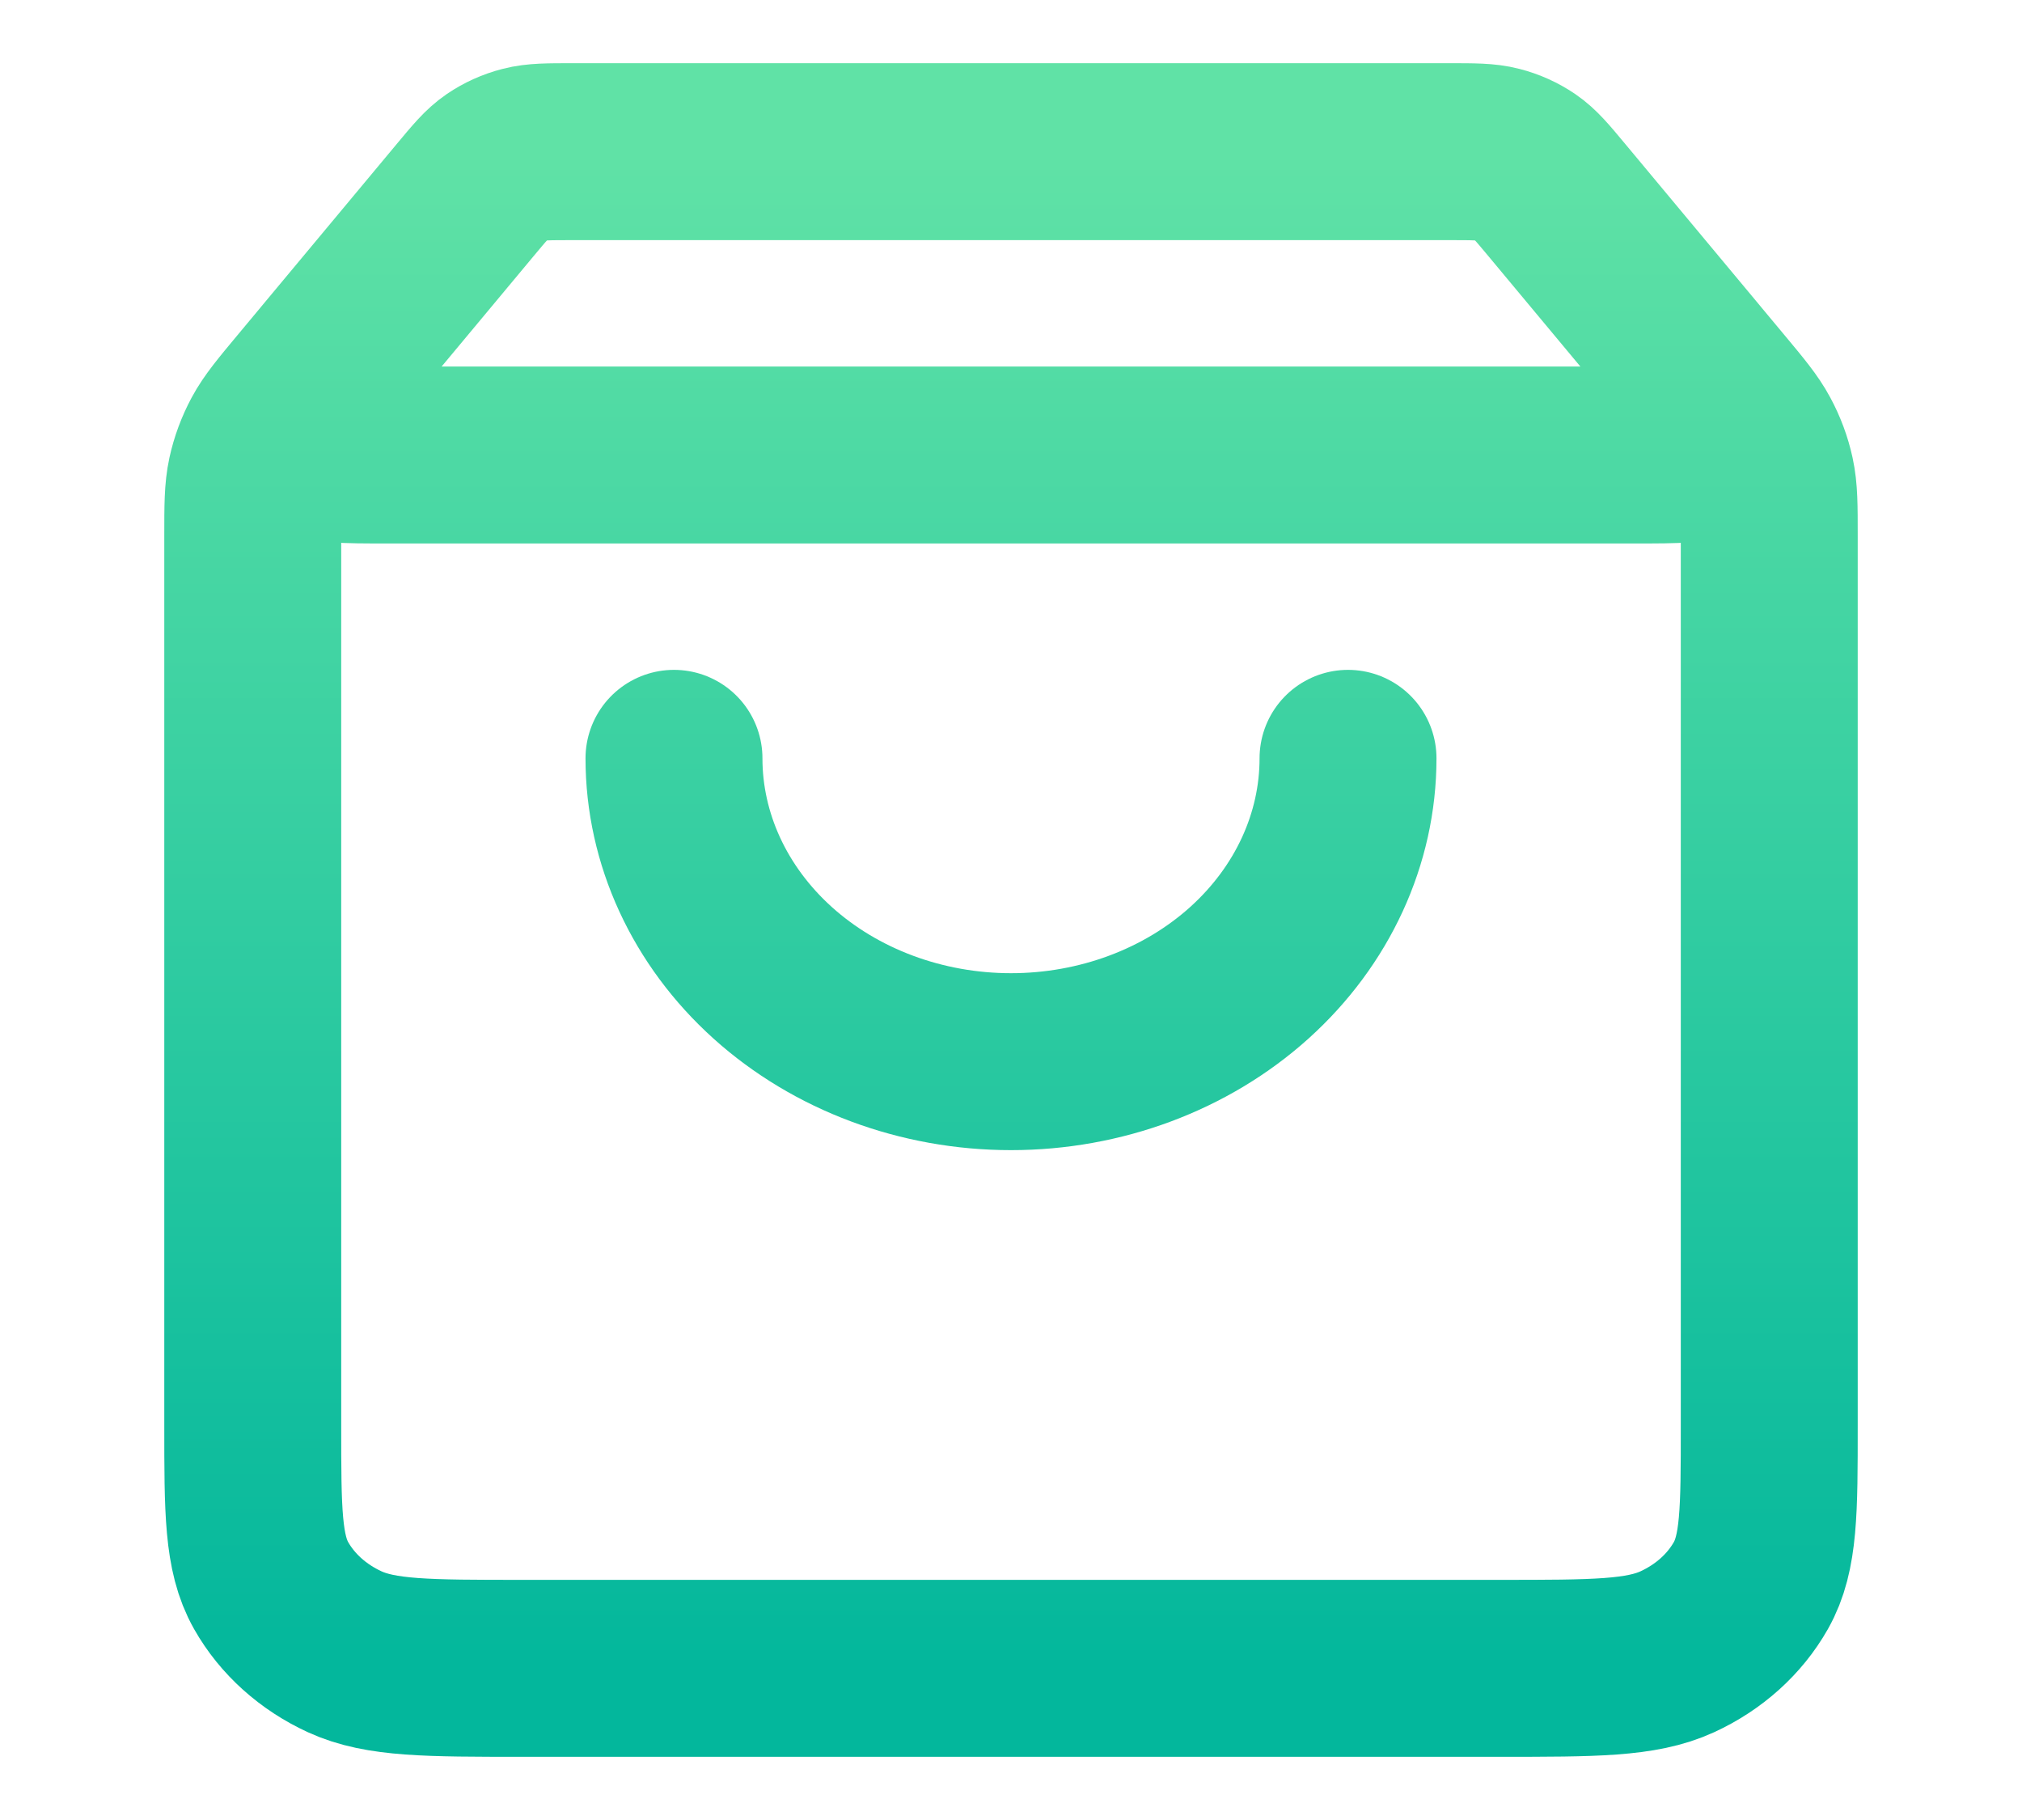 <svg width="40" height="36" viewBox="0 0 40 36" fill="none" xmlns="http://www.w3.org/2000/svg">
<path d="M9.2 3.96L6.6 7.08C6.085 7.698 5.828 8.007 5.834 8.266C5.839 8.491 5.956 8.702 6.153 8.841C6.379 9 6.808 9 7.667 9H32.333C33.192 9 33.621 9 33.847 8.841C34.044 8.702 34.161 8.491 34.166 8.266C34.172 8.007 33.915 7.698 33.4 7.08L30.8 3.96M9.2 3.96C9.493 3.608 9.64 3.432 9.826 3.305C9.991 3.193 10.177 3.109 10.376 3.058C10.6 3 10.844 3 11.333 3H28.667C29.156 3 29.4 3 29.624 3.058C29.823 3.109 30.009 3.193 30.174 3.305C30.36 3.432 30.507 3.608 30.8 3.96M9.2 3.96L6.067 7.72C5.671 8.195 5.473 8.432 5.332 8.694C5.208 8.926 5.117 9.171 5.062 9.424C5 9.71 5 10.006 5 10.6L5 28.2C5 29.88 5 30.72 5.363 31.362C5.683 31.927 6.193 32.385 6.82 32.673C7.533 33 8.466 33 10.333 33L29.667 33C31.534 33 32.467 33 33.18 32.673C33.807 32.385 34.317 31.927 34.637 31.362C35 30.72 35 29.88 35 28.2V10.6C35 10.006 35 9.71 34.938 9.424C34.883 9.171 34.792 8.926 34.667 8.694C34.527 8.432 34.329 8.195 33.933 7.72L30.8 3.96M26.667 15C26.667 16.591 25.964 18.117 24.714 19.243C23.464 20.368 21.768 21 20 21C18.232 21 16.536 20.368 15.286 19.243C14.036 18.117 13.333 16.591 13.333 15" stroke="url(#paint0_linear_5028_670)" stroke-width="3.5" stroke-linecap="round" stroke-linejoin="round"/>
<defs>
<linearGradient id="paint0_linear_5028_670" x1="20" y1="3" x2="20" y2="33" gradientUnits="userSpaceOnUse">
<stop stop-color="#60E2A6"/>
<stop offset="1" stop-color="#03B79C"/>
</linearGradient>
</defs>
</svg>

